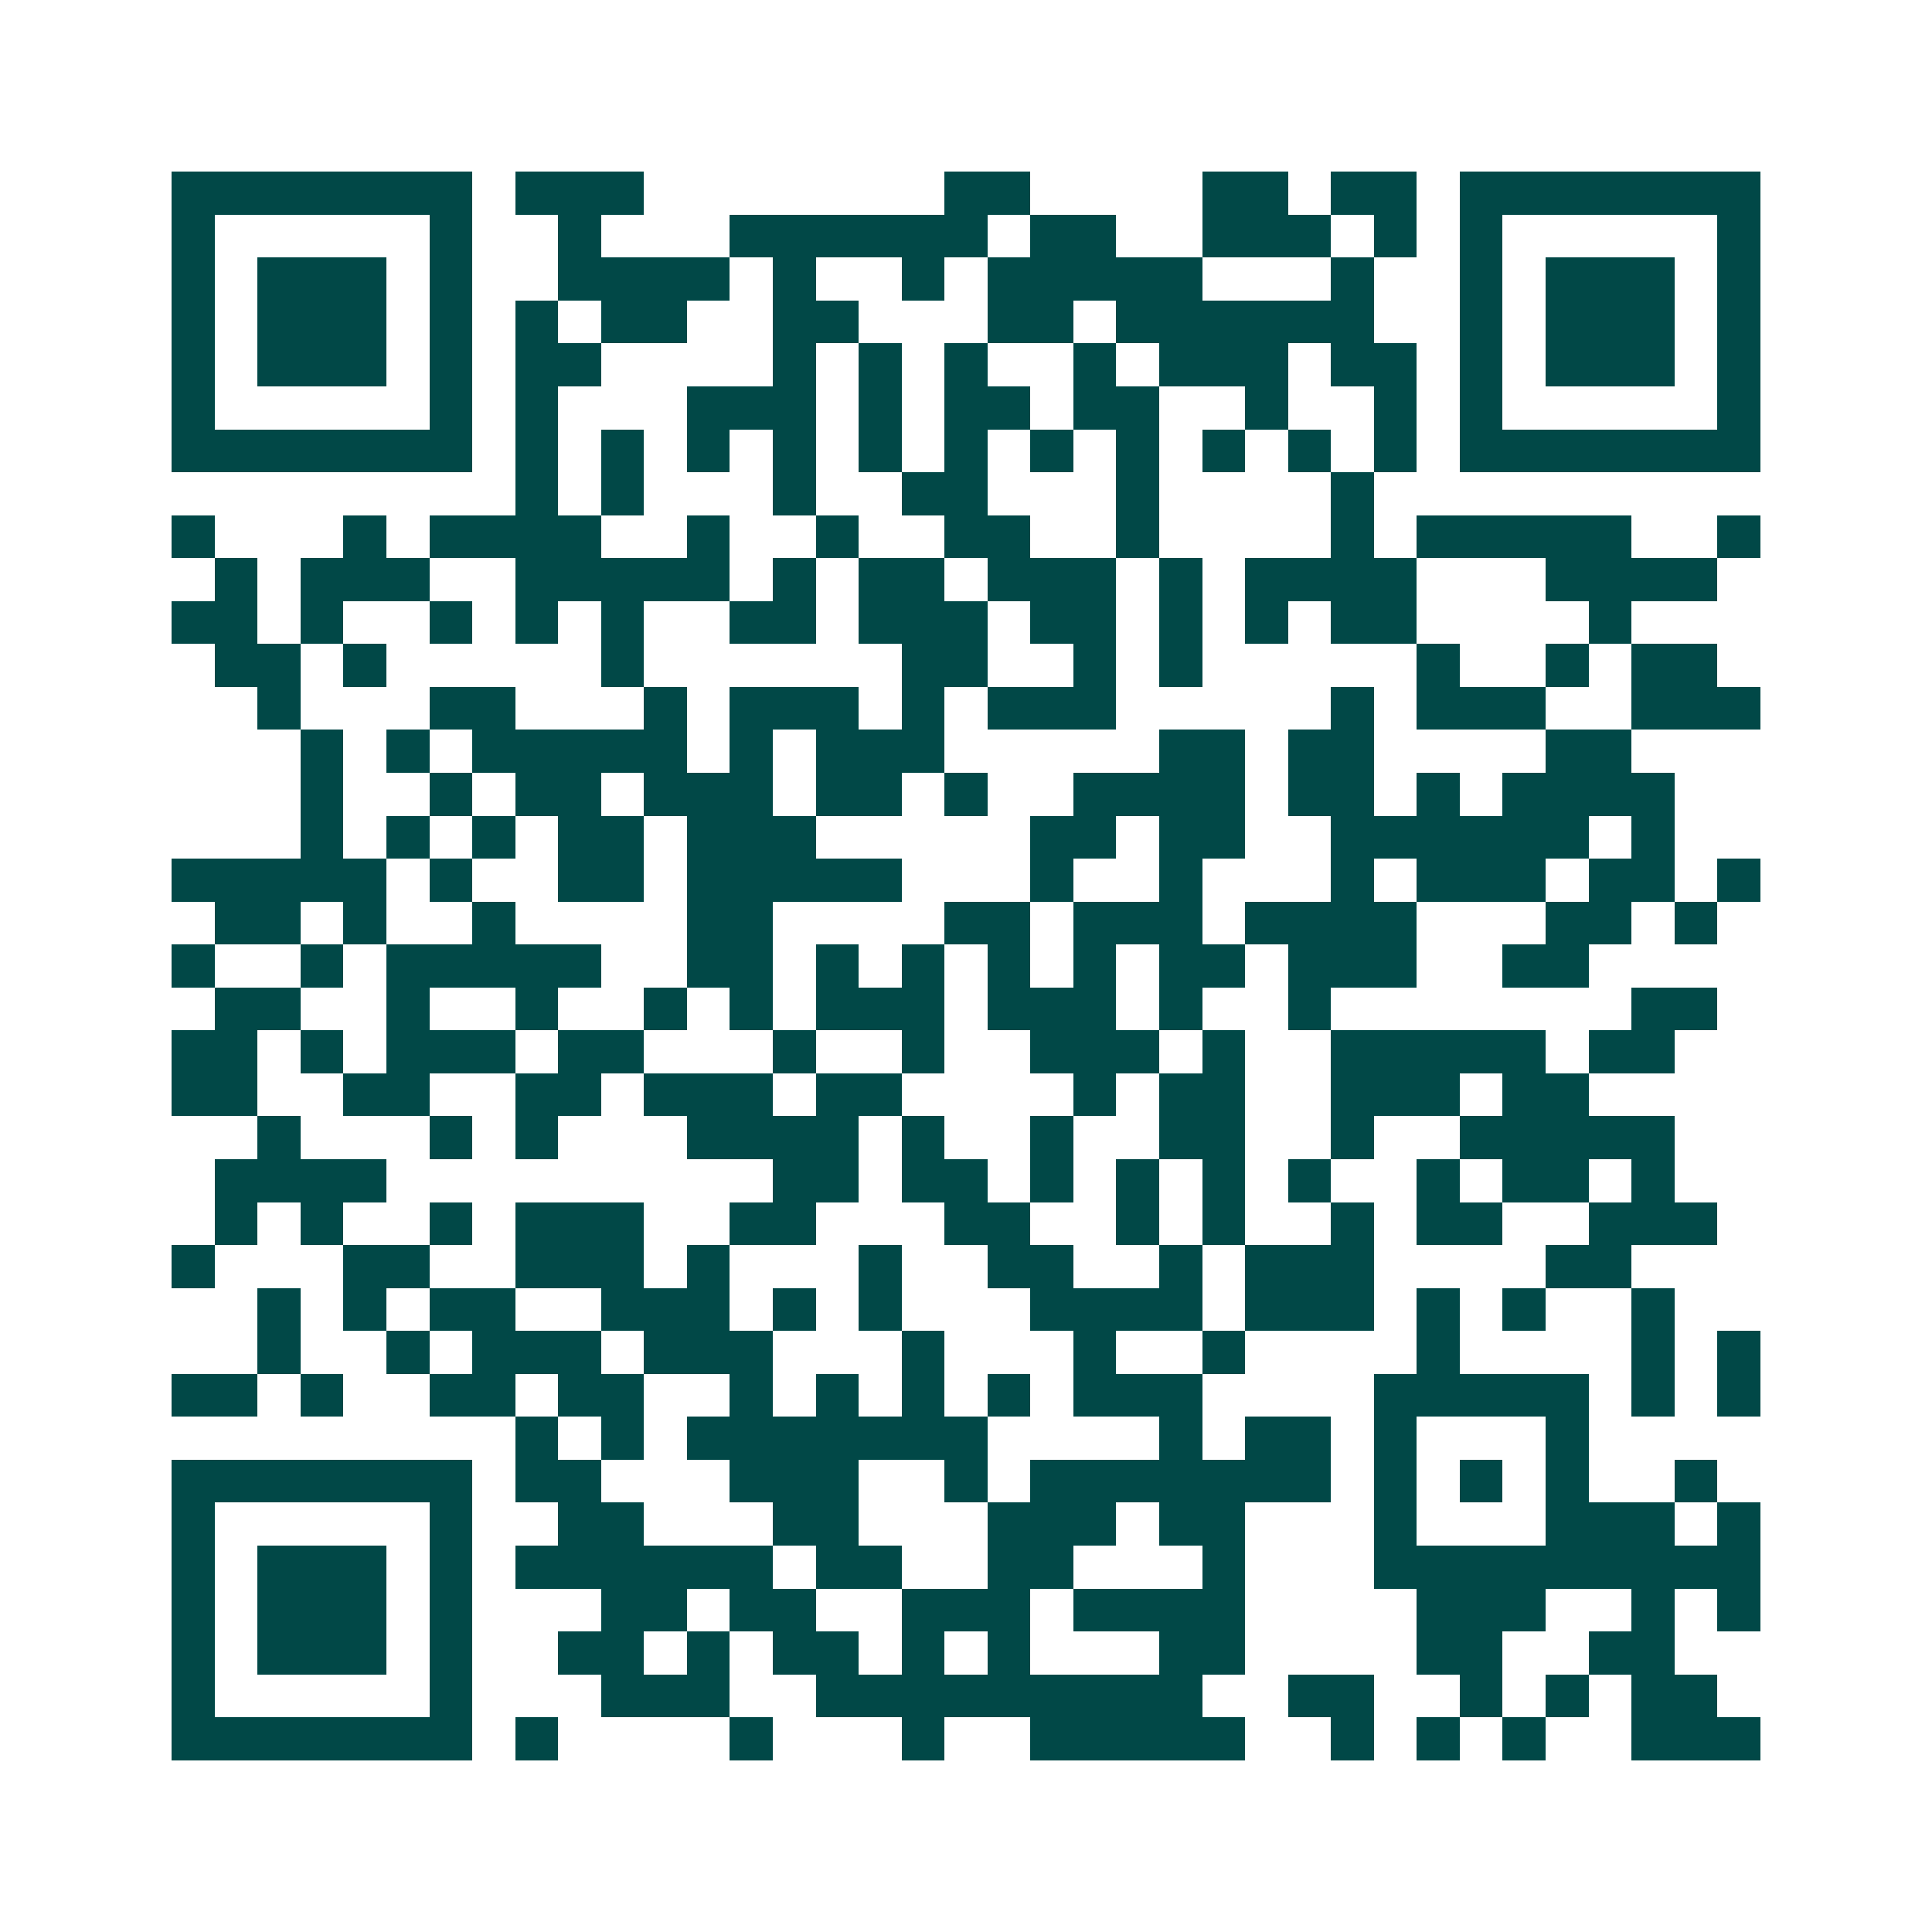 <svg xmlns="http://www.w3.org/2000/svg" width="200" height="200" viewBox="0 0 45 45" shape-rendering="crispEdges"><path fill="#ffffff" d="M0 0h45v45H0z"/><path stroke="#014847" d="M4 4.5h7m1 0h3m7 0h2m4 0h2m1 0h2m1 0h7M4 5.5h1m5 0h1m2 0h1m3 0h6m1 0h2m2 0h3m1 0h1m1 0h1m5 0h1M4 6.5h1m1 0h3m1 0h1m2 0h4m1 0h1m2 0h1m1 0h5m3 0h1m2 0h1m1 0h3m1 0h1M4 7.5h1m1 0h3m1 0h1m1 0h1m1 0h2m2 0h2m3 0h2m1 0h6m2 0h1m1 0h3m1 0h1M4 8.5h1m1 0h3m1 0h1m1 0h2m4 0h1m1 0h1m1 0h1m2 0h1m1 0h3m1 0h2m1 0h1m1 0h3m1 0h1M4 9.5h1m5 0h1m1 0h1m3 0h3m1 0h1m1 0h2m1 0h2m2 0h1m2 0h1m1 0h1m5 0h1M4 10.5h7m1 0h1m1 0h1m1 0h1m1 0h1m1 0h1m1 0h1m1 0h1m1 0h1m1 0h1m1 0h1m1 0h1m1 0h7M12 11.5h1m1 0h1m3 0h1m2 0h2m3 0h1m4 0h1M4 12.5h1m3 0h1m1 0h4m2 0h1m2 0h1m2 0h2m2 0h1m4 0h1m1 0h5m2 0h1M5 13.5h1m1 0h3m2 0h5m1 0h1m1 0h2m1 0h3m1 0h1m1 0h4m3 0h4M4 14.5h2m1 0h1m2 0h1m1 0h1m1 0h1m2 0h2m1 0h3m1 0h2m1 0h1m1 0h1m1 0h2m4 0h1M5 15.5h2m1 0h1m5 0h1m6 0h2m2 0h1m1 0h1m5 0h1m2 0h1m1 0h2M6 16.5h1m3 0h2m3 0h1m1 0h3m1 0h1m1 0h3m5 0h1m1 0h3m2 0h3M7 17.5h1m1 0h1m1 0h5m1 0h1m1 0h3m5 0h2m1 0h2m4 0h2M7 18.5h1m2 0h1m1 0h2m1 0h3m1 0h2m1 0h1m2 0h4m1 0h2m1 0h1m1 0h4M7 19.5h1m1 0h1m1 0h1m1 0h2m1 0h3m5 0h2m1 0h2m2 0h6m1 0h1M4 20.5h5m1 0h1m2 0h2m1 0h5m3 0h1m2 0h1m3 0h1m1 0h3m1 0h2m1 0h1M5 21.5h2m1 0h1m2 0h1m4 0h2m4 0h2m1 0h3m1 0h4m3 0h2m1 0h1M4 22.5h1m2 0h1m1 0h5m2 0h2m1 0h1m1 0h1m1 0h1m1 0h1m1 0h2m1 0h3m2 0h2M5 23.5h2m2 0h1m2 0h1m2 0h1m1 0h1m1 0h3m1 0h3m1 0h1m2 0h1m7 0h2M4 24.5h2m1 0h1m1 0h3m1 0h2m3 0h1m2 0h1m2 0h3m1 0h1m2 0h5m1 0h2M4 25.5h2m2 0h2m2 0h2m1 0h3m1 0h2m4 0h1m1 0h2m2 0h3m1 0h2M6 26.5h1m3 0h1m1 0h1m3 0h4m1 0h1m2 0h1m2 0h2m2 0h1m2 0h5M5 27.5h4m9 0h2m1 0h2m1 0h1m1 0h1m1 0h1m1 0h1m2 0h1m1 0h2m1 0h1M5 28.5h1m1 0h1m2 0h1m1 0h3m2 0h2m3 0h2m2 0h1m1 0h1m2 0h1m1 0h2m2 0h3M4 29.5h1m3 0h2m2 0h3m1 0h1m3 0h1m2 0h2m2 0h1m1 0h3m4 0h2M6 30.5h1m1 0h1m1 0h2m2 0h3m1 0h1m1 0h1m3 0h4m1 0h3m1 0h1m1 0h1m2 0h1M6 31.5h1m2 0h1m1 0h3m1 0h3m3 0h1m3 0h1m2 0h1m4 0h1m4 0h1m1 0h1M4 32.5h2m1 0h1m2 0h2m1 0h2m2 0h1m1 0h1m1 0h1m1 0h1m1 0h3m4 0h5m1 0h1m1 0h1M12 33.5h1m1 0h1m1 0h7m4 0h1m1 0h2m1 0h1m3 0h1M4 34.5h7m1 0h2m3 0h3m2 0h1m1 0h7m1 0h1m1 0h1m1 0h1m2 0h1M4 35.5h1m5 0h1m2 0h2m3 0h2m3 0h3m1 0h2m3 0h1m3 0h3m1 0h1M4 36.5h1m1 0h3m1 0h1m1 0h6m1 0h2m2 0h2m3 0h1m3 0h9M4 37.5h1m1 0h3m1 0h1m3 0h2m1 0h2m2 0h3m1 0h4m4 0h3m2 0h1m1 0h1M4 38.5h1m1 0h3m1 0h1m2 0h2m1 0h1m1 0h2m1 0h1m1 0h1m3 0h2m4 0h2m2 0h2M4 39.5h1m5 0h1m3 0h3m2 0h9m2 0h2m2 0h1m1 0h1m1 0h2M4 40.5h7m1 0h1m4 0h1m3 0h1m2 0h5m2 0h1m1 0h1m1 0h1m2 0h3"/></svg>
